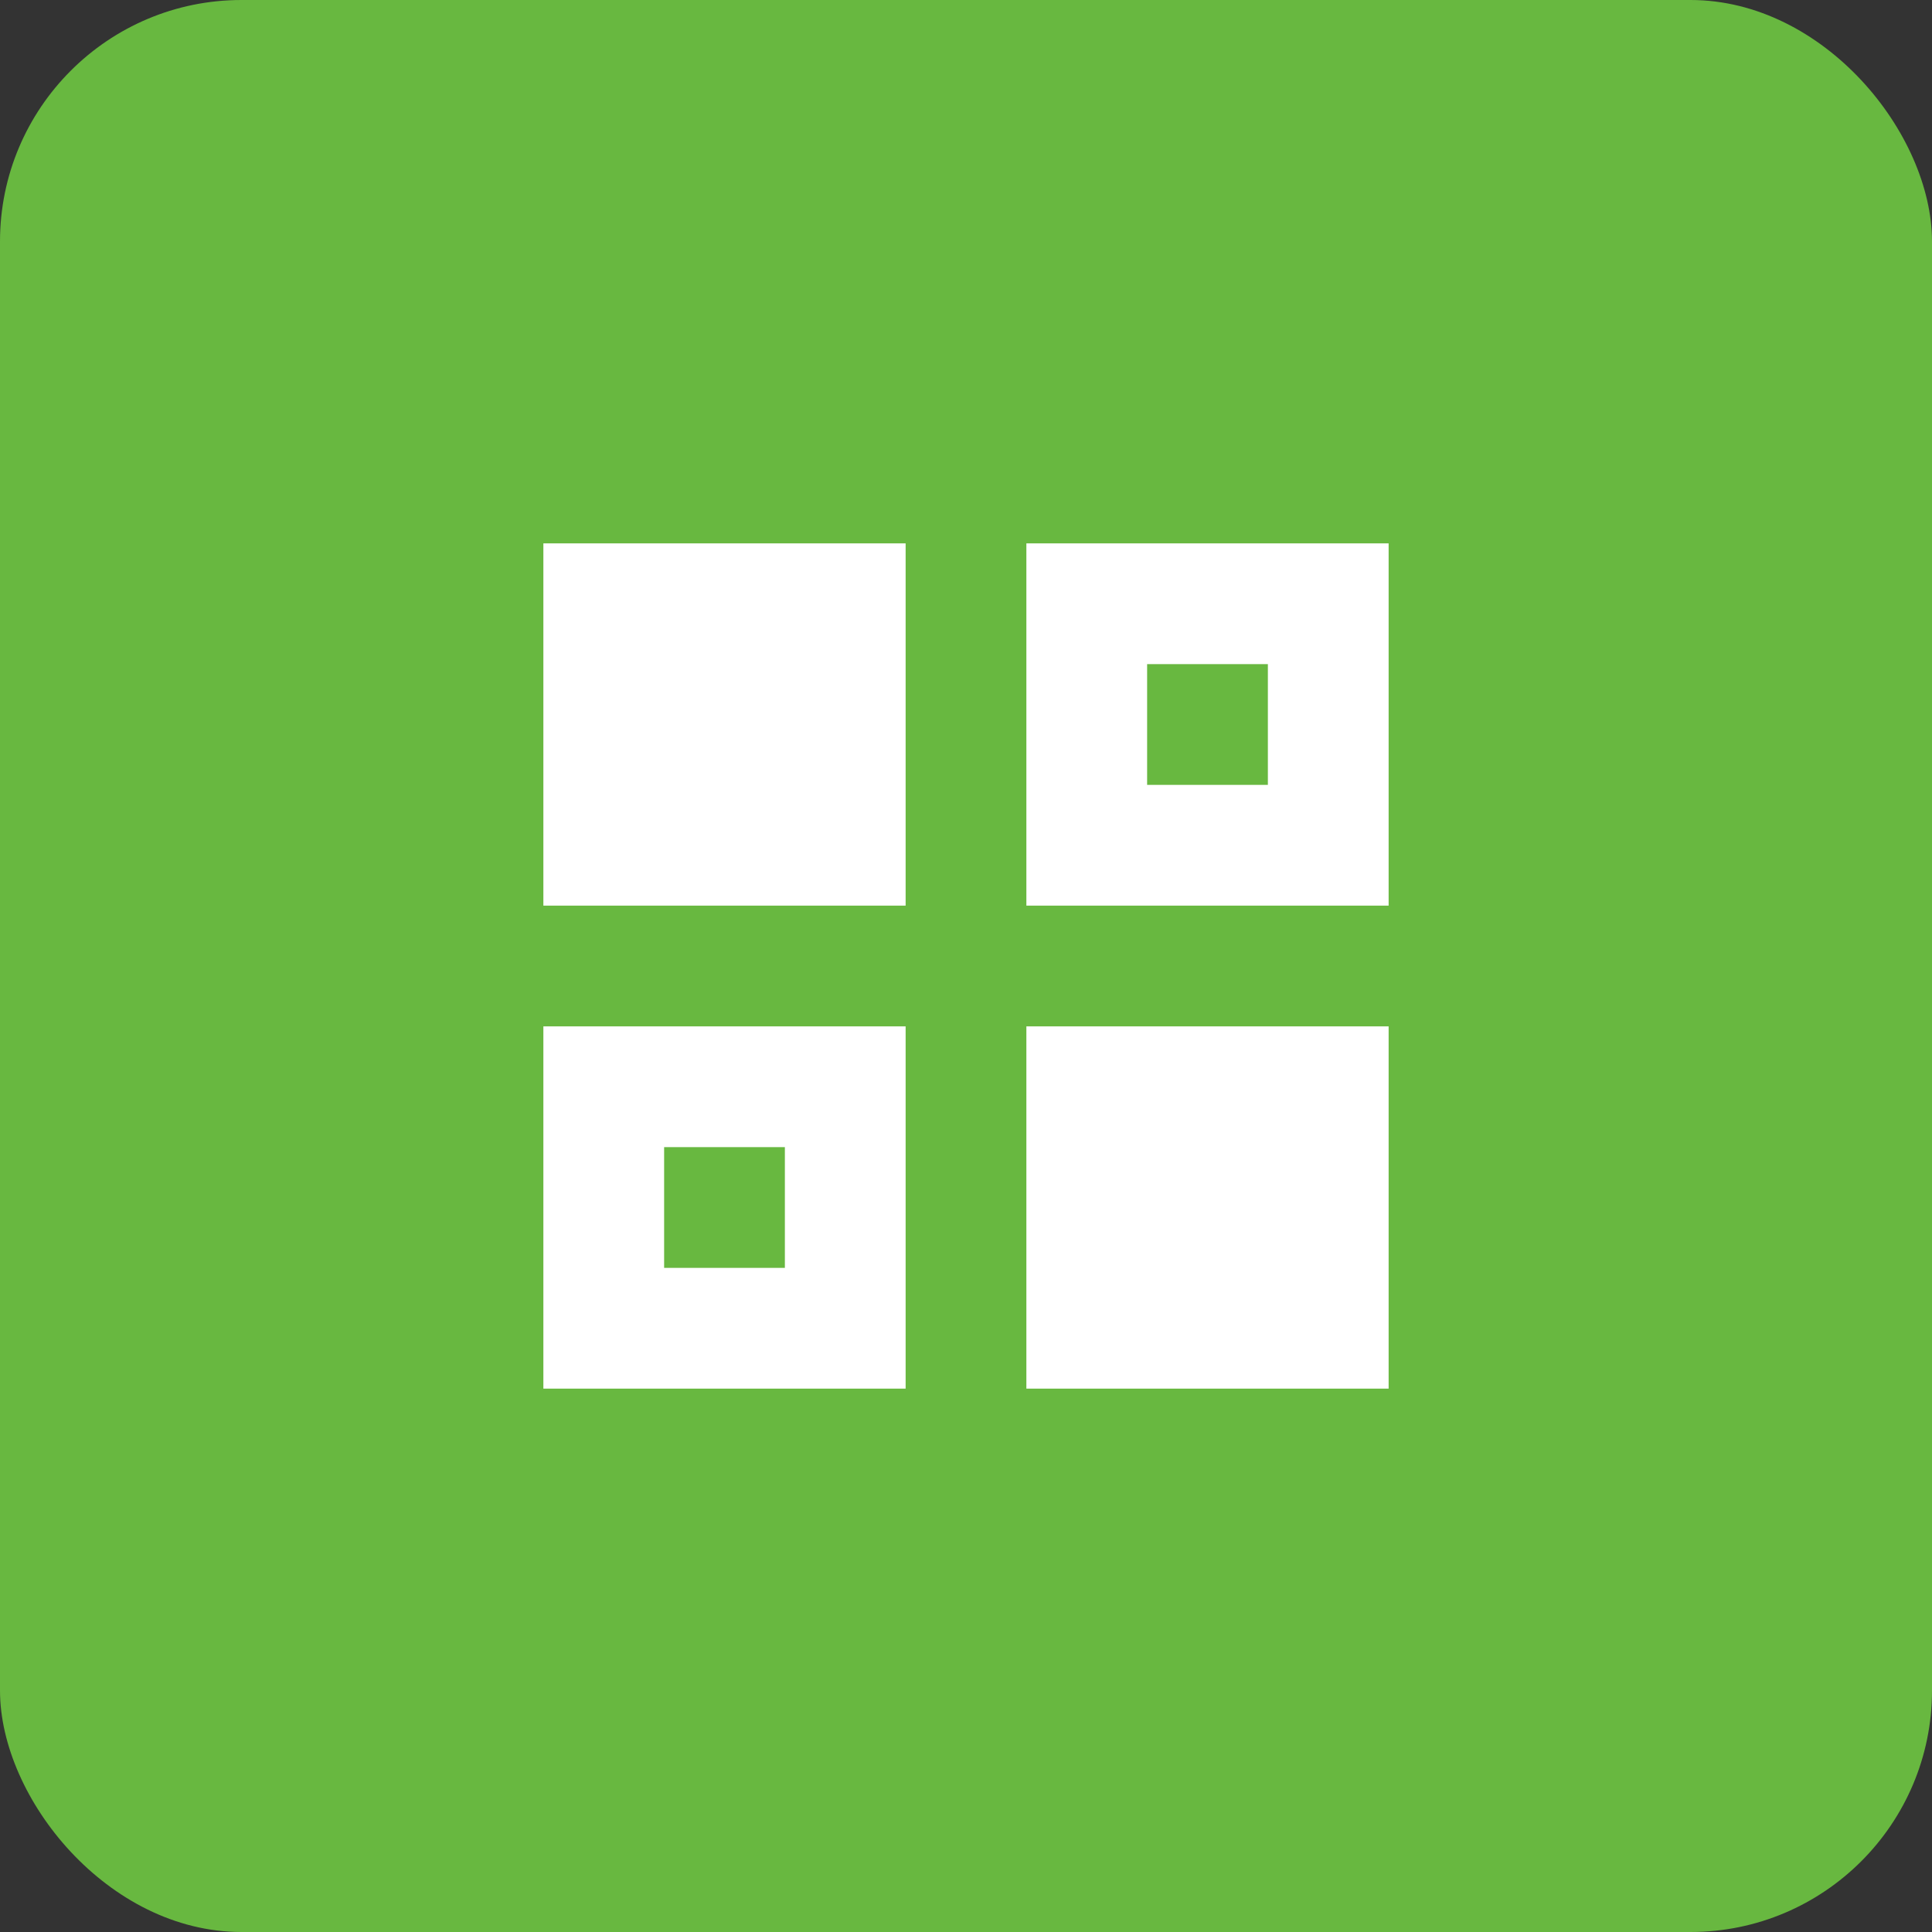 <?xml version="1.0" encoding="UTF-8"?>
<svg xmlns="http://www.w3.org/2000/svg" width="64" height="64" viewBox="0 0 64 64" fill="none">
  <rect x="0" y="0" width="64" height="64" fill="#333333" stroke="none"/>
  <rect width="64" height="64" rx="8" fill="#68B840"></rect>
  <path fill-rule="evenodd" clip-rule="evenodd" d="M46 18L46 30H34L34 18L46 18ZM42 26L42 22H38L38 26H42Z" fill="white"></path>
  <path d="M46 34V46L34 46V34L46 34Z" fill="white"></path>
  <path d="M30 18V30L18 30L18 18L30 18Z" fill="white"></path>
  <path fill-rule="evenodd" clip-rule="evenodd" d="M30 46L30 34H18L18 46H30ZM26 42V38H22L22 42H26Z" fill="white"></path>
</svg>
